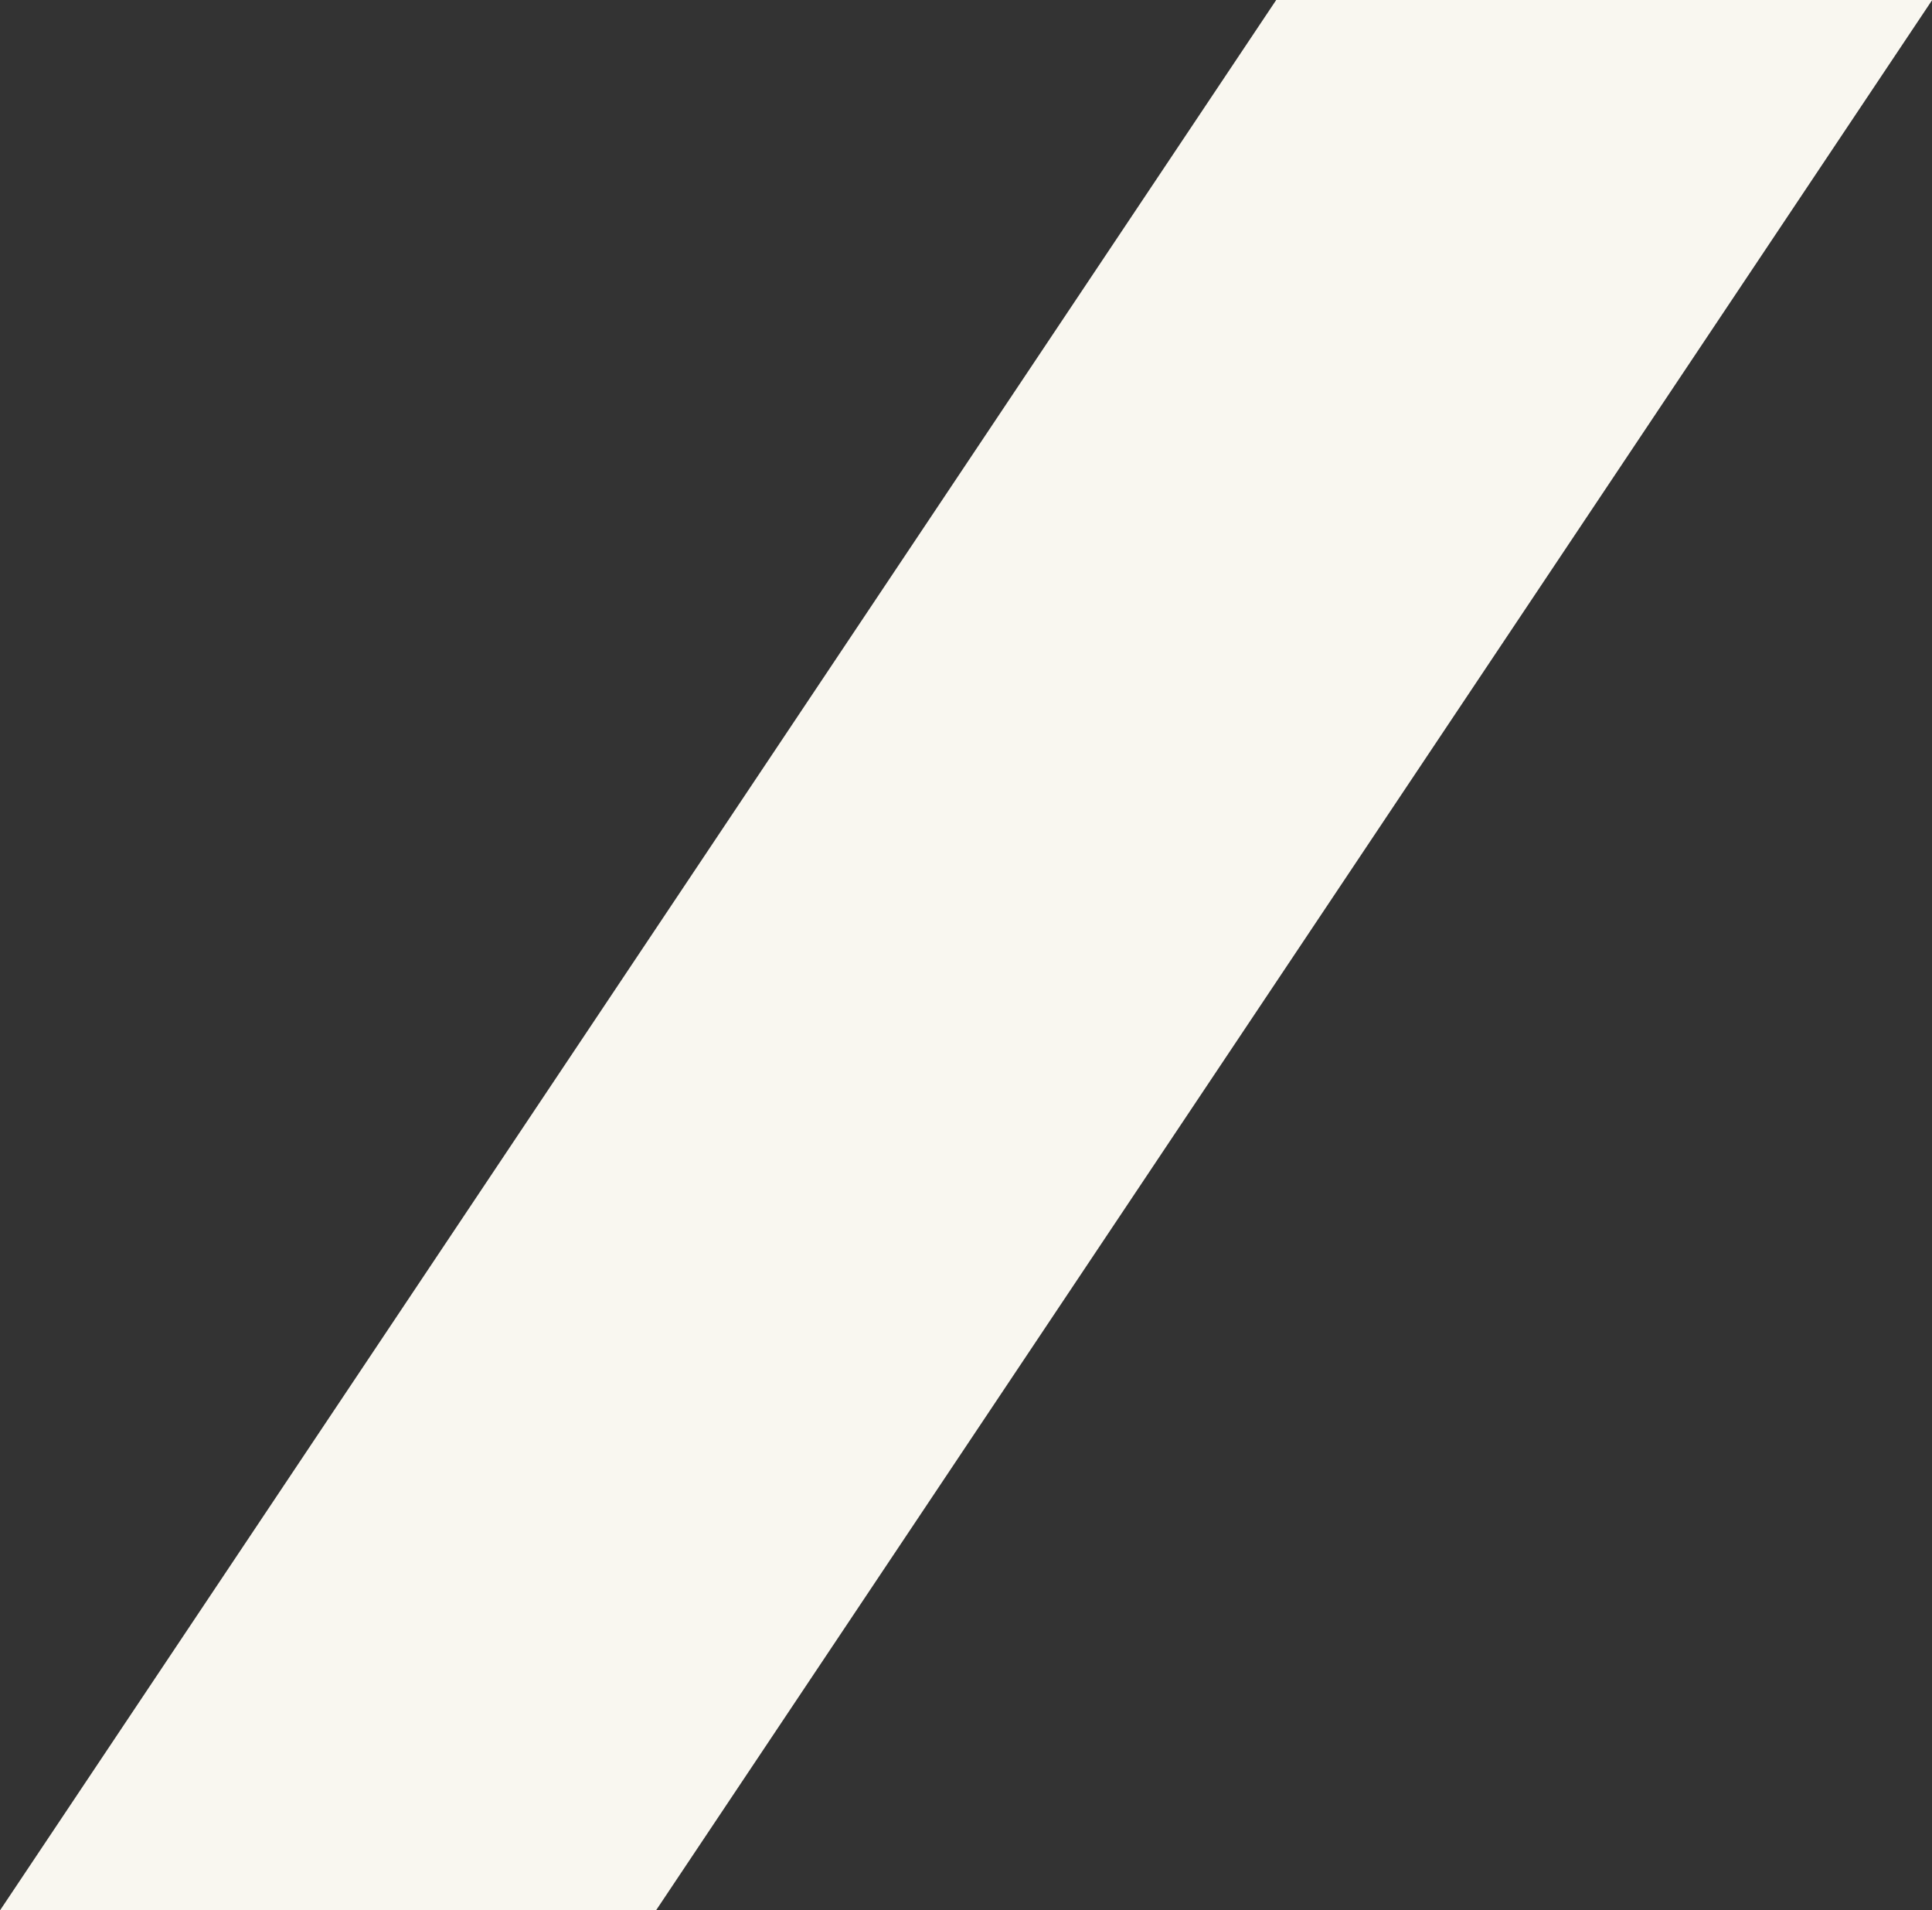 <?xml version="1.0" encoding="UTF-8" standalone="no"?><svg xmlns="http://www.w3.org/2000/svg" xmlns:xlink="http://www.w3.org/1999/xlink" data-name="Layer 1" fill="#000000" height="481.5" preserveAspectRatio="xMidYMid meet" version="1" viewBox="0.0 0.0 487.1 481.5" width="487.1" zoomAndPan="magnify"><rect x="0.0" y="0.0" width="487.1" height="481.5" fill="#333333" stroke="none"/><g id="change1_1"><path d="M165.39 481.55L0 481.55 321.76 0 487.15 0 165.39 481.55z" fill="#f9f7f0"/></g></svg>